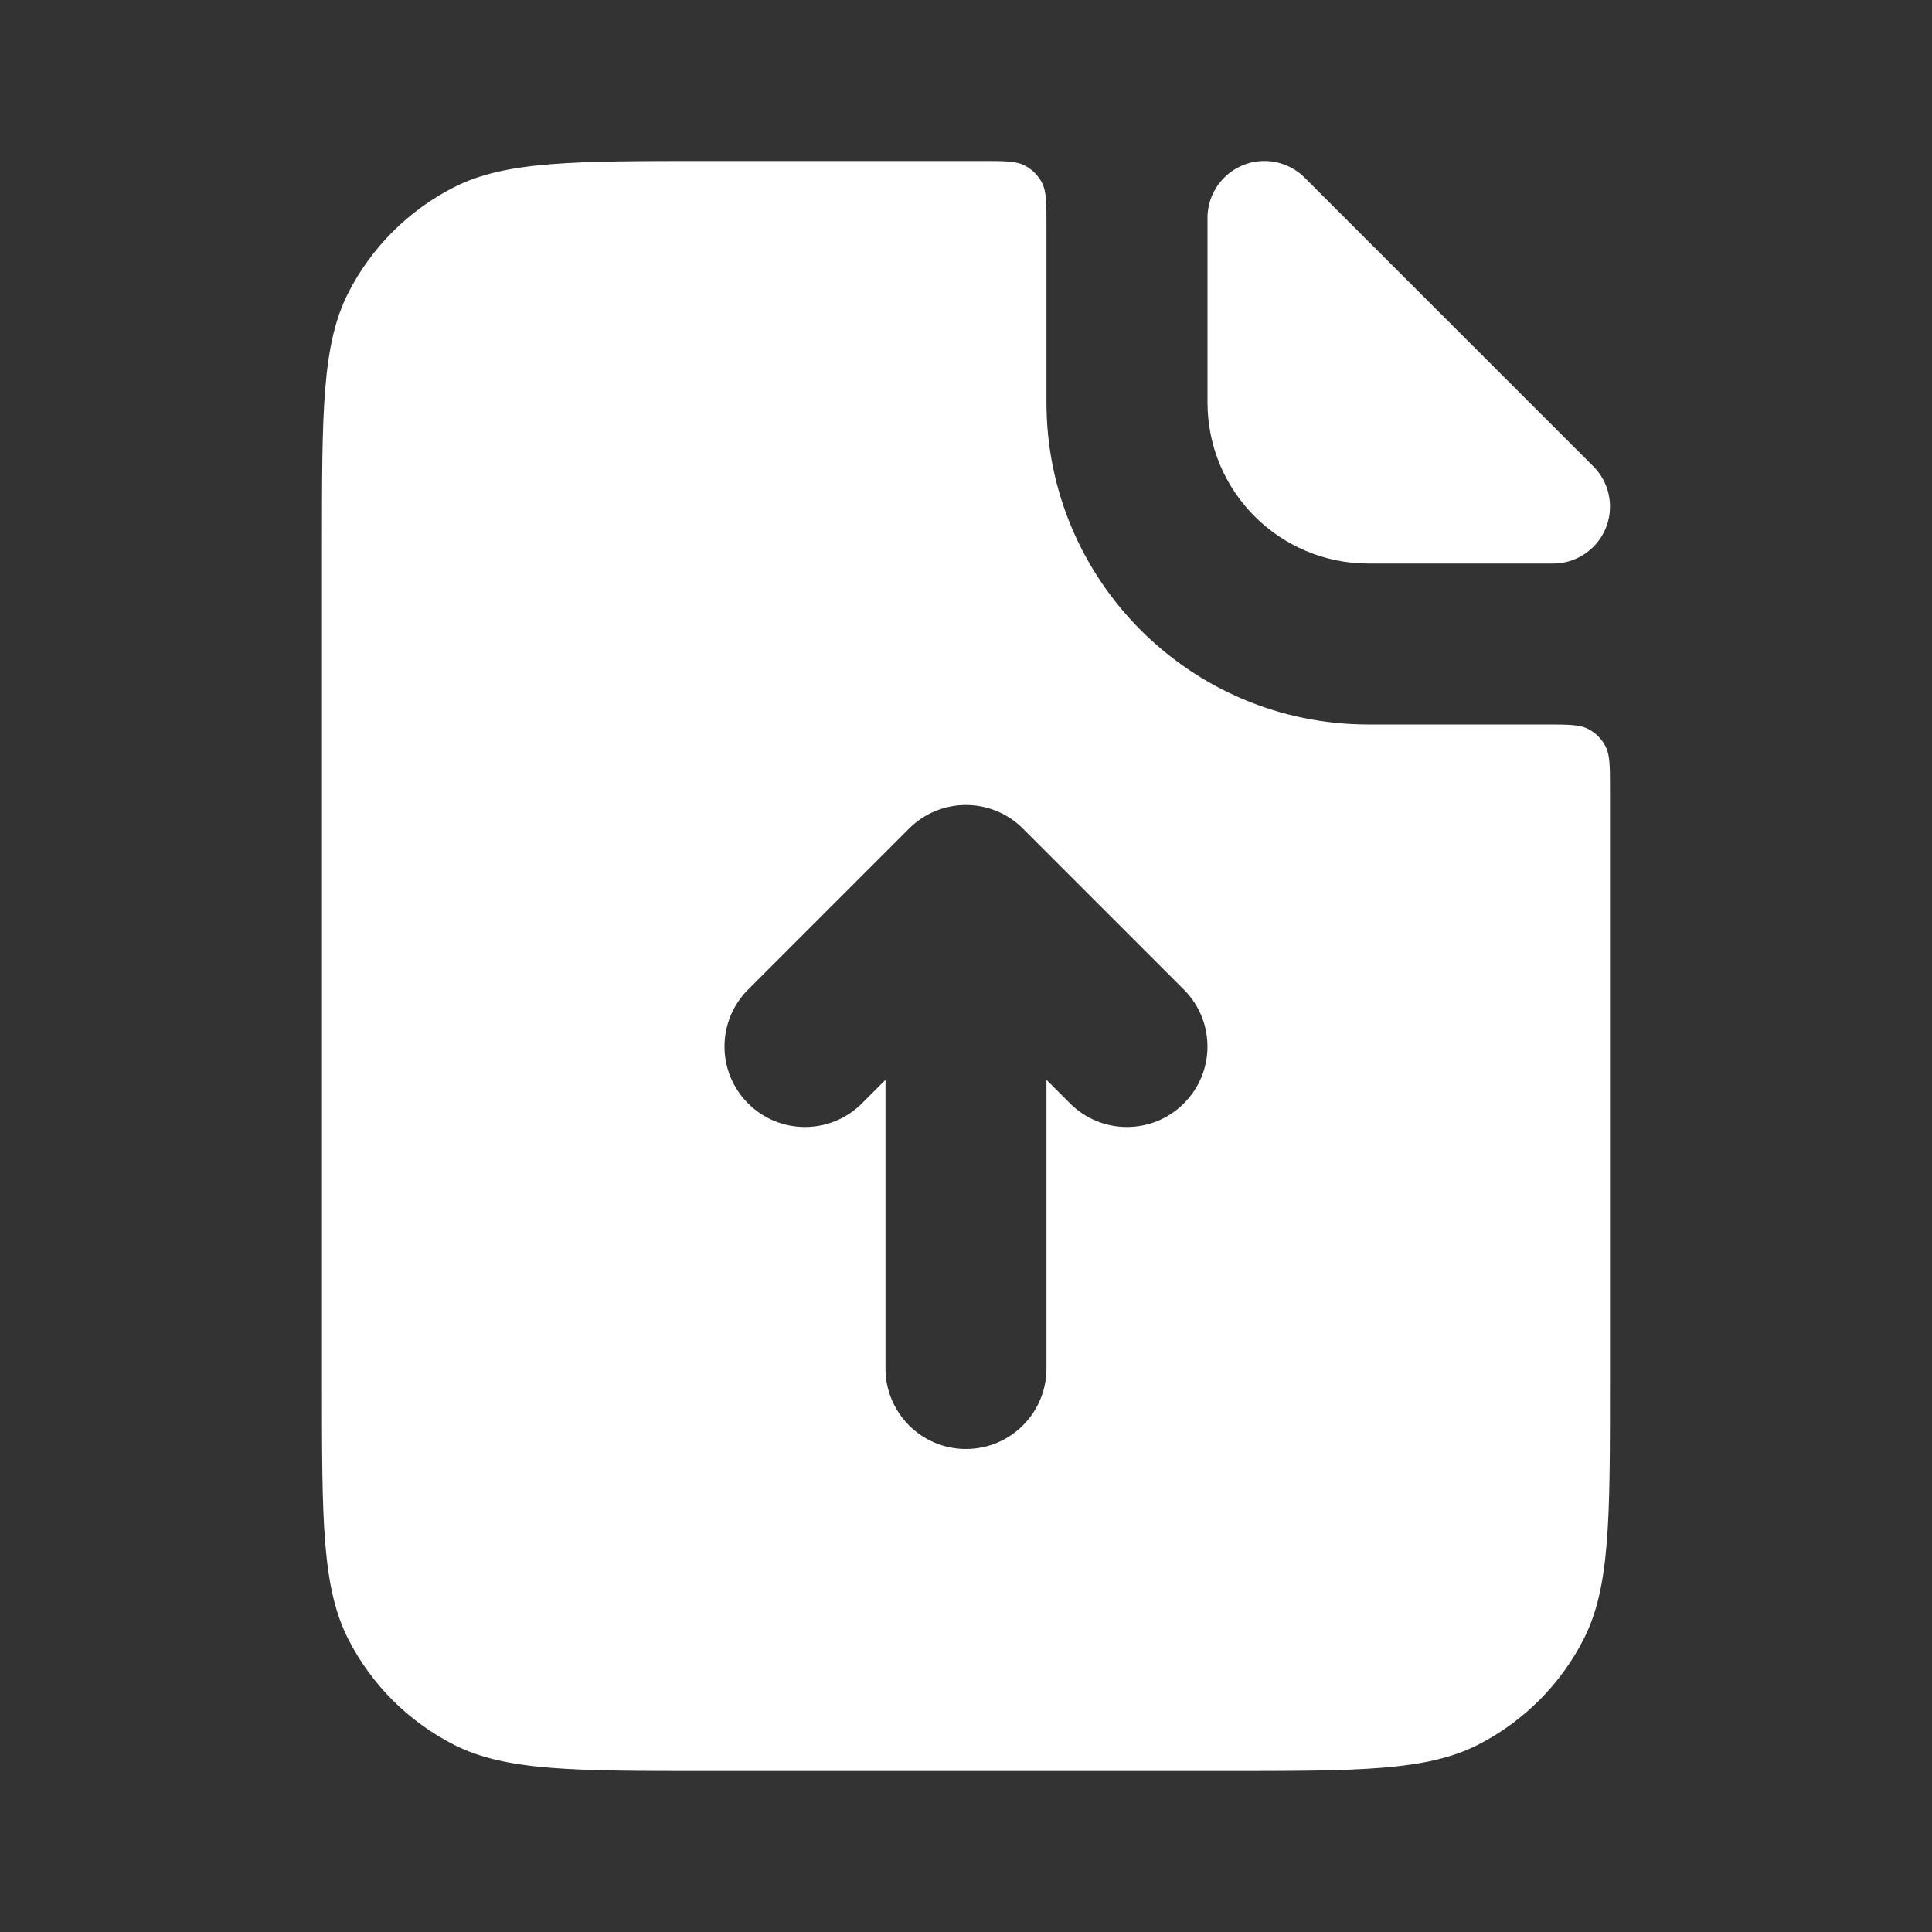 <svg width="40" height="40" viewBox="0 0 40 40" fill="none" xmlns="http://www.w3.org/2000/svg">
<rect x="0" y="0" width="40" height="40" fill="#333333" stroke="none"/>
<path fill-rule="evenodd" clip-rule="evenodd" d="M6.666 11.333C6.666 8.533 6.666 7.133 7.211 6.063C7.69 5.123 8.455 4.358 9.396 3.878C10.466 3.333 11.866 3.333 14.666 3.333H20.333C20.799 3.333 21.033 3.333 21.211 3.424C21.368 3.504 21.495 3.632 21.575 3.788C21.666 3.967 21.666 4.2 21.666 4.667V8.333C21.666 12.015 24.651 15 28.333 15H31.999C32.466 15 32.699 15 32.878 15.091C33.035 15.171 33.162 15.298 33.242 15.455C33.333 15.633 33.333 15.867 33.333 16.333V28.667C33.333 31.467 33.333 32.867 32.788 33.937C32.308 34.877 31.543 35.642 30.603 36.122C29.533 36.667 28.133 36.667 25.333 36.667H14.666C11.866 36.667 10.466 36.667 9.396 36.122C8.455 35.642 7.69 34.877 7.211 33.937C6.666 32.867 6.666 31.467 6.666 28.667V11.333ZM18.821 17.155C19.472 16.504 20.527 16.504 21.178 17.155L24.511 20.488C25.162 21.139 25.162 22.194 24.511 22.845C23.86 23.496 22.805 23.496 22.154 22.845L21.666 22.357V28.333C21.666 29.254 20.92 30 19.999 30C19.079 30 18.333 29.254 18.333 28.333V22.357L17.845 22.845C17.194 23.496 16.138 23.496 15.488 22.845C14.837 22.194 14.837 21.139 15.488 20.488L18.821 17.155Z" fill="white"/>
<path d="M25 4.512C25 3.861 25.528 3.333 26.178 3.333C26.491 3.333 26.791 3.458 27.012 3.679L32.988 9.655C33.209 9.876 33.333 10.176 33.333 10.488C33.333 11.139 32.806 11.667 32.155 11.667H28.333C26.492 11.667 25 10.174 25 8.333V4.512Z" fill="white"/>
</svg>
